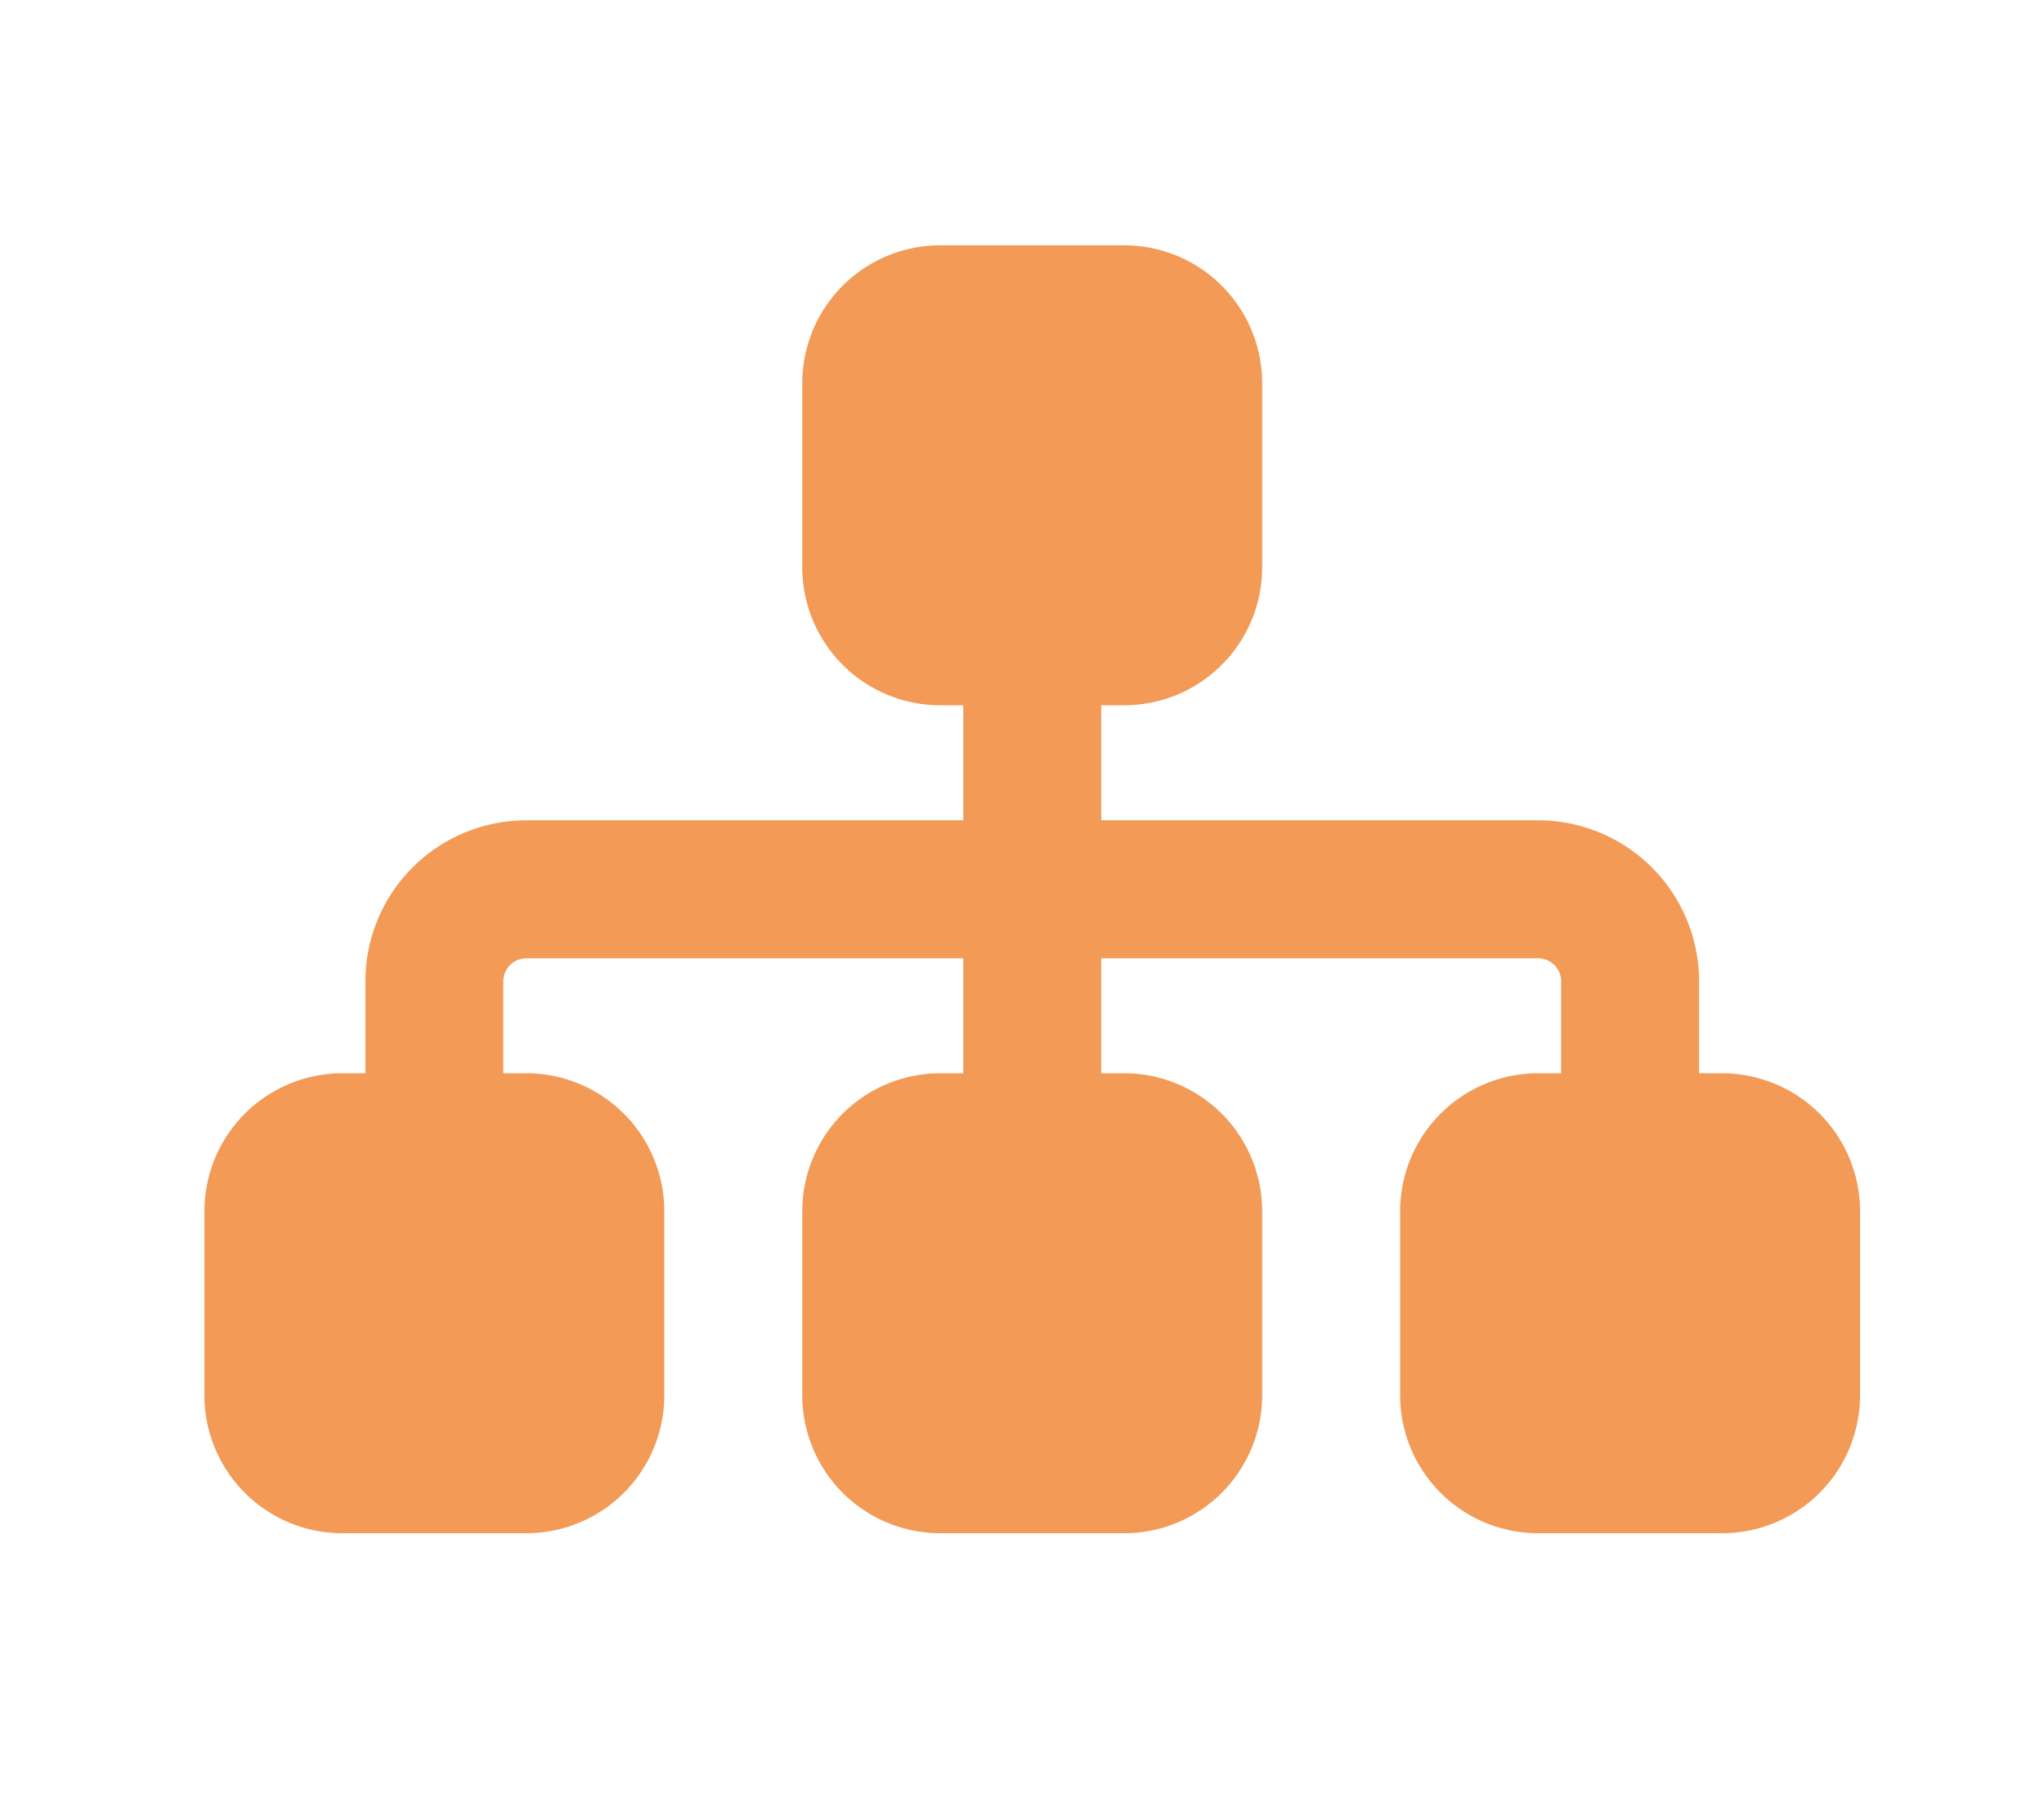 <svg xmlns="http://www.w3.org/2000/svg" xmlns:xlink="http://www.w3.org/1999/xlink" width="50" height="44" viewBox="0 0 50 44">
  <defs>
    <clipPath id="clip-path">
      <rect id="사각형_121" data-name="사각형 121" width="50" height="44" transform="translate(583 375)" fill="none" stroke="#707070" stroke-width="1"/>
    </clipPath>
  </defs>
  <g id="i_02" transform="translate(-583 -375)" clip-path="url(#clip-path)">
    <path id="tree" d="M-5.625-25.875A3.375,3.375,0,0,1-2.25-29.25h4.5a3.375,3.375,0,0,1,3.375,3.375v4.5A3.376,3.376,0,0,1,2.25-18H1.688v2.813H12.375a3.94,3.94,0,0,1,3.938,3.938V-9h.563A3.376,3.376,0,0,1,20.25-5.625v4.5A3.376,3.376,0,0,1,16.875,2.25h-4.5A3.376,3.376,0,0,1,9-1.125v-4.5A3.376,3.376,0,0,1,12.375-9h.563v-2.25a.564.564,0,0,0-.562-.562H1.688V-9H2.25A3.376,3.376,0,0,1,5.625-5.625v4.5A3.376,3.376,0,0,1,2.25,2.25h-4.5A3.376,3.376,0,0,1-5.625-1.125v-4.5A3.376,3.376,0,0,1-2.25-9h.563v-2.812H-12.375a.564.564,0,0,0-.563.563V-9h.563A3.376,3.376,0,0,1-9-5.625v4.5A3.376,3.376,0,0,1-12.375,2.25h-4.5A3.375,3.375,0,0,1-20.25-1.125v-4.5A3.375,3.375,0,0,1-16.875-9h.563v-2.25a3.939,3.939,0,0,1,3.938-3.937H-1.687V-18H-2.25a3.376,3.376,0,0,1-3.375-3.375Z" transform="translate(608.25 410.25)" fill="#f39a56"/>
  </g>
</svg>
